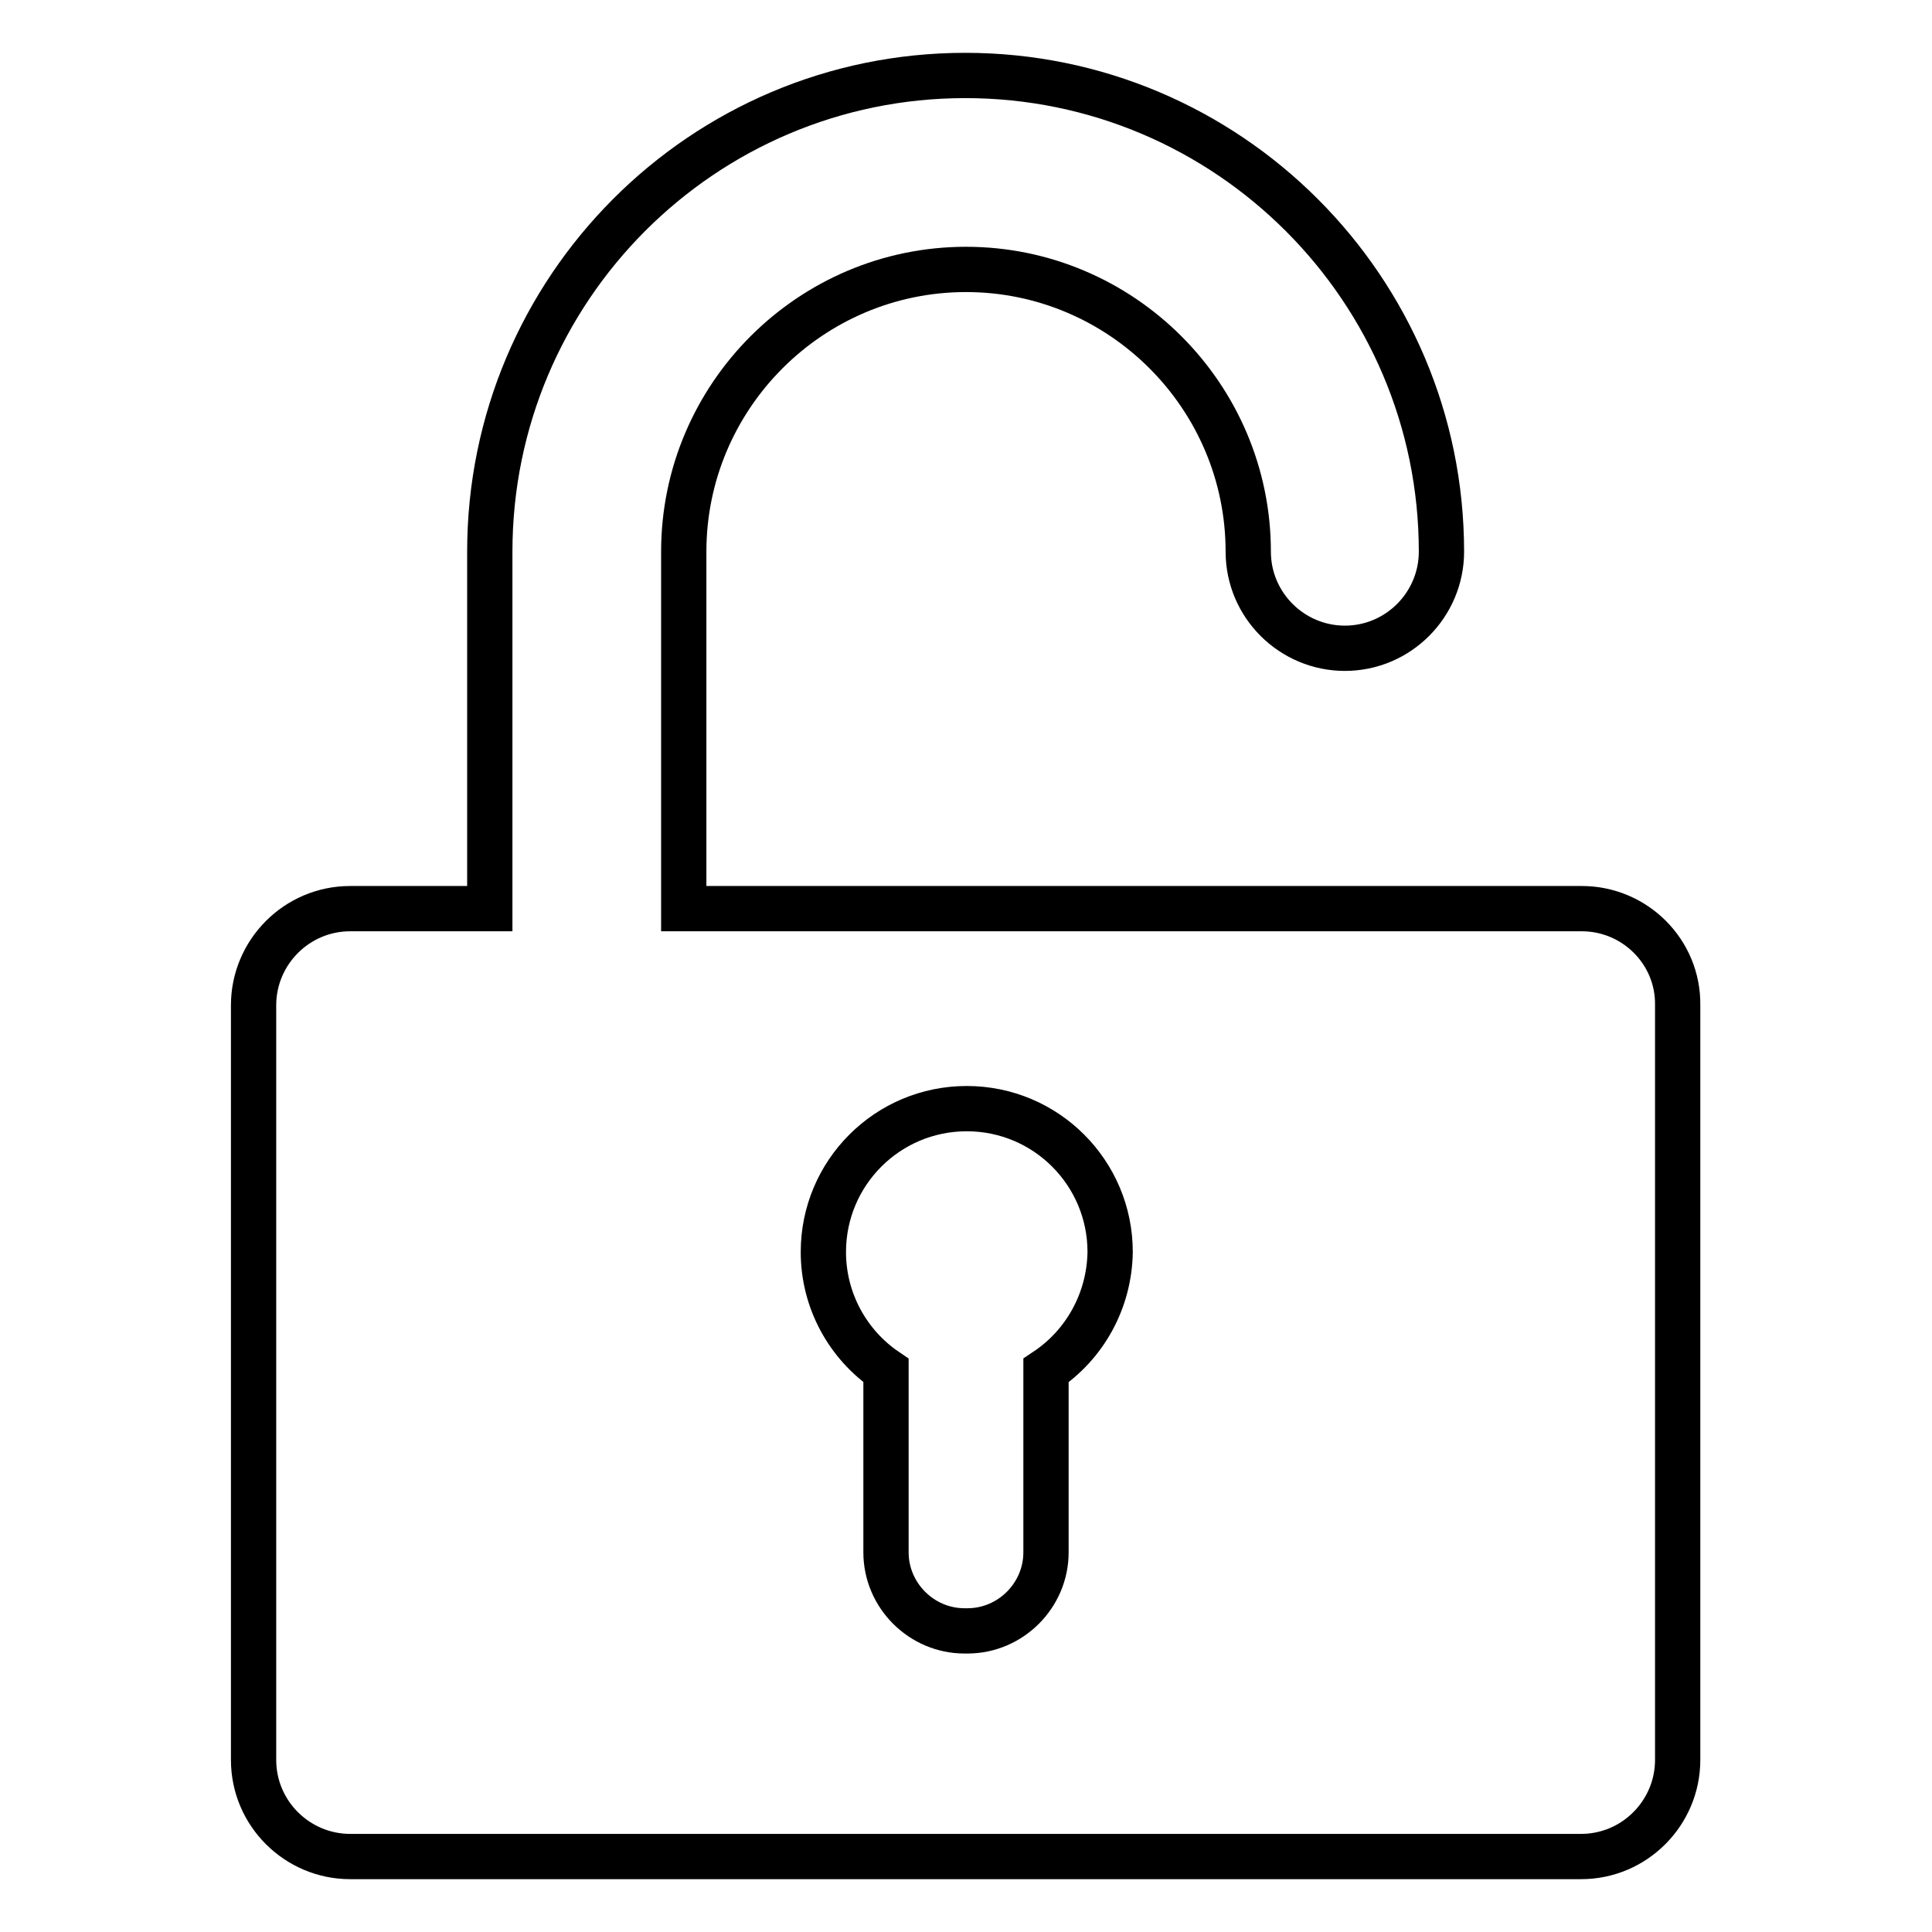 <?xml version="1.0" encoding="utf-8"?>
<!-- Svg Vector Icons : http://www.onlinewebfonts.com/icon -->
<!DOCTYPE svg PUBLIC "-//W3C//DTD SVG 1.1//EN" "http://www.w3.org/Graphics/SVG/1.1/DTD/svg11.dtd">
<svg version="1.1" xmlns="http://www.w3.org/2000/svg" xmlns:xlink="http://www.w3.org/1999/xlink" x="0px" y="0px" viewBox="0 0 256 256" enable-background="new 0 0 256 256" xml:space="preserve">
<g> <path stroke-width="6" fill-opacity="0" stroke="#000000"  d="M209.6,120.4h-119V73.1c0-20.6,16.8-37.4,37.4-37.4c20.6,0,37.4,16.8,37.4,37.4c0,7.1,5.8,12.8,12.8,12.8 c7.1,0,12.8-5.8,12.8-12.8c0-34.8-28.3-63.1-63.1-63.1S64.9,38.3,64.9,73.1v47.3H46.4c-7.1,0-12.8,5.8-12.8,12.8v100 c0,7.1,5.8,12.8,12.8,12.8h163.1c7.1,0,12.8-5.8,12.8-12.8v-100C222.4,126.1,216.6,120.4,209.6,120.4z M138.6,181.6v24.1 c0,5.7-4.7,10.4-10.4,10.4h-0.4c-5.7,0-10.4-4.7-10.4-10.4v-24.1c-5-3.4-8.3-9.2-8.3-15.7c0-10.5,8.5-19,19-19s19,8.5,19,19 C147,172.4,143.7,178.2,138.6,181.6z"/></g>
</svg>
